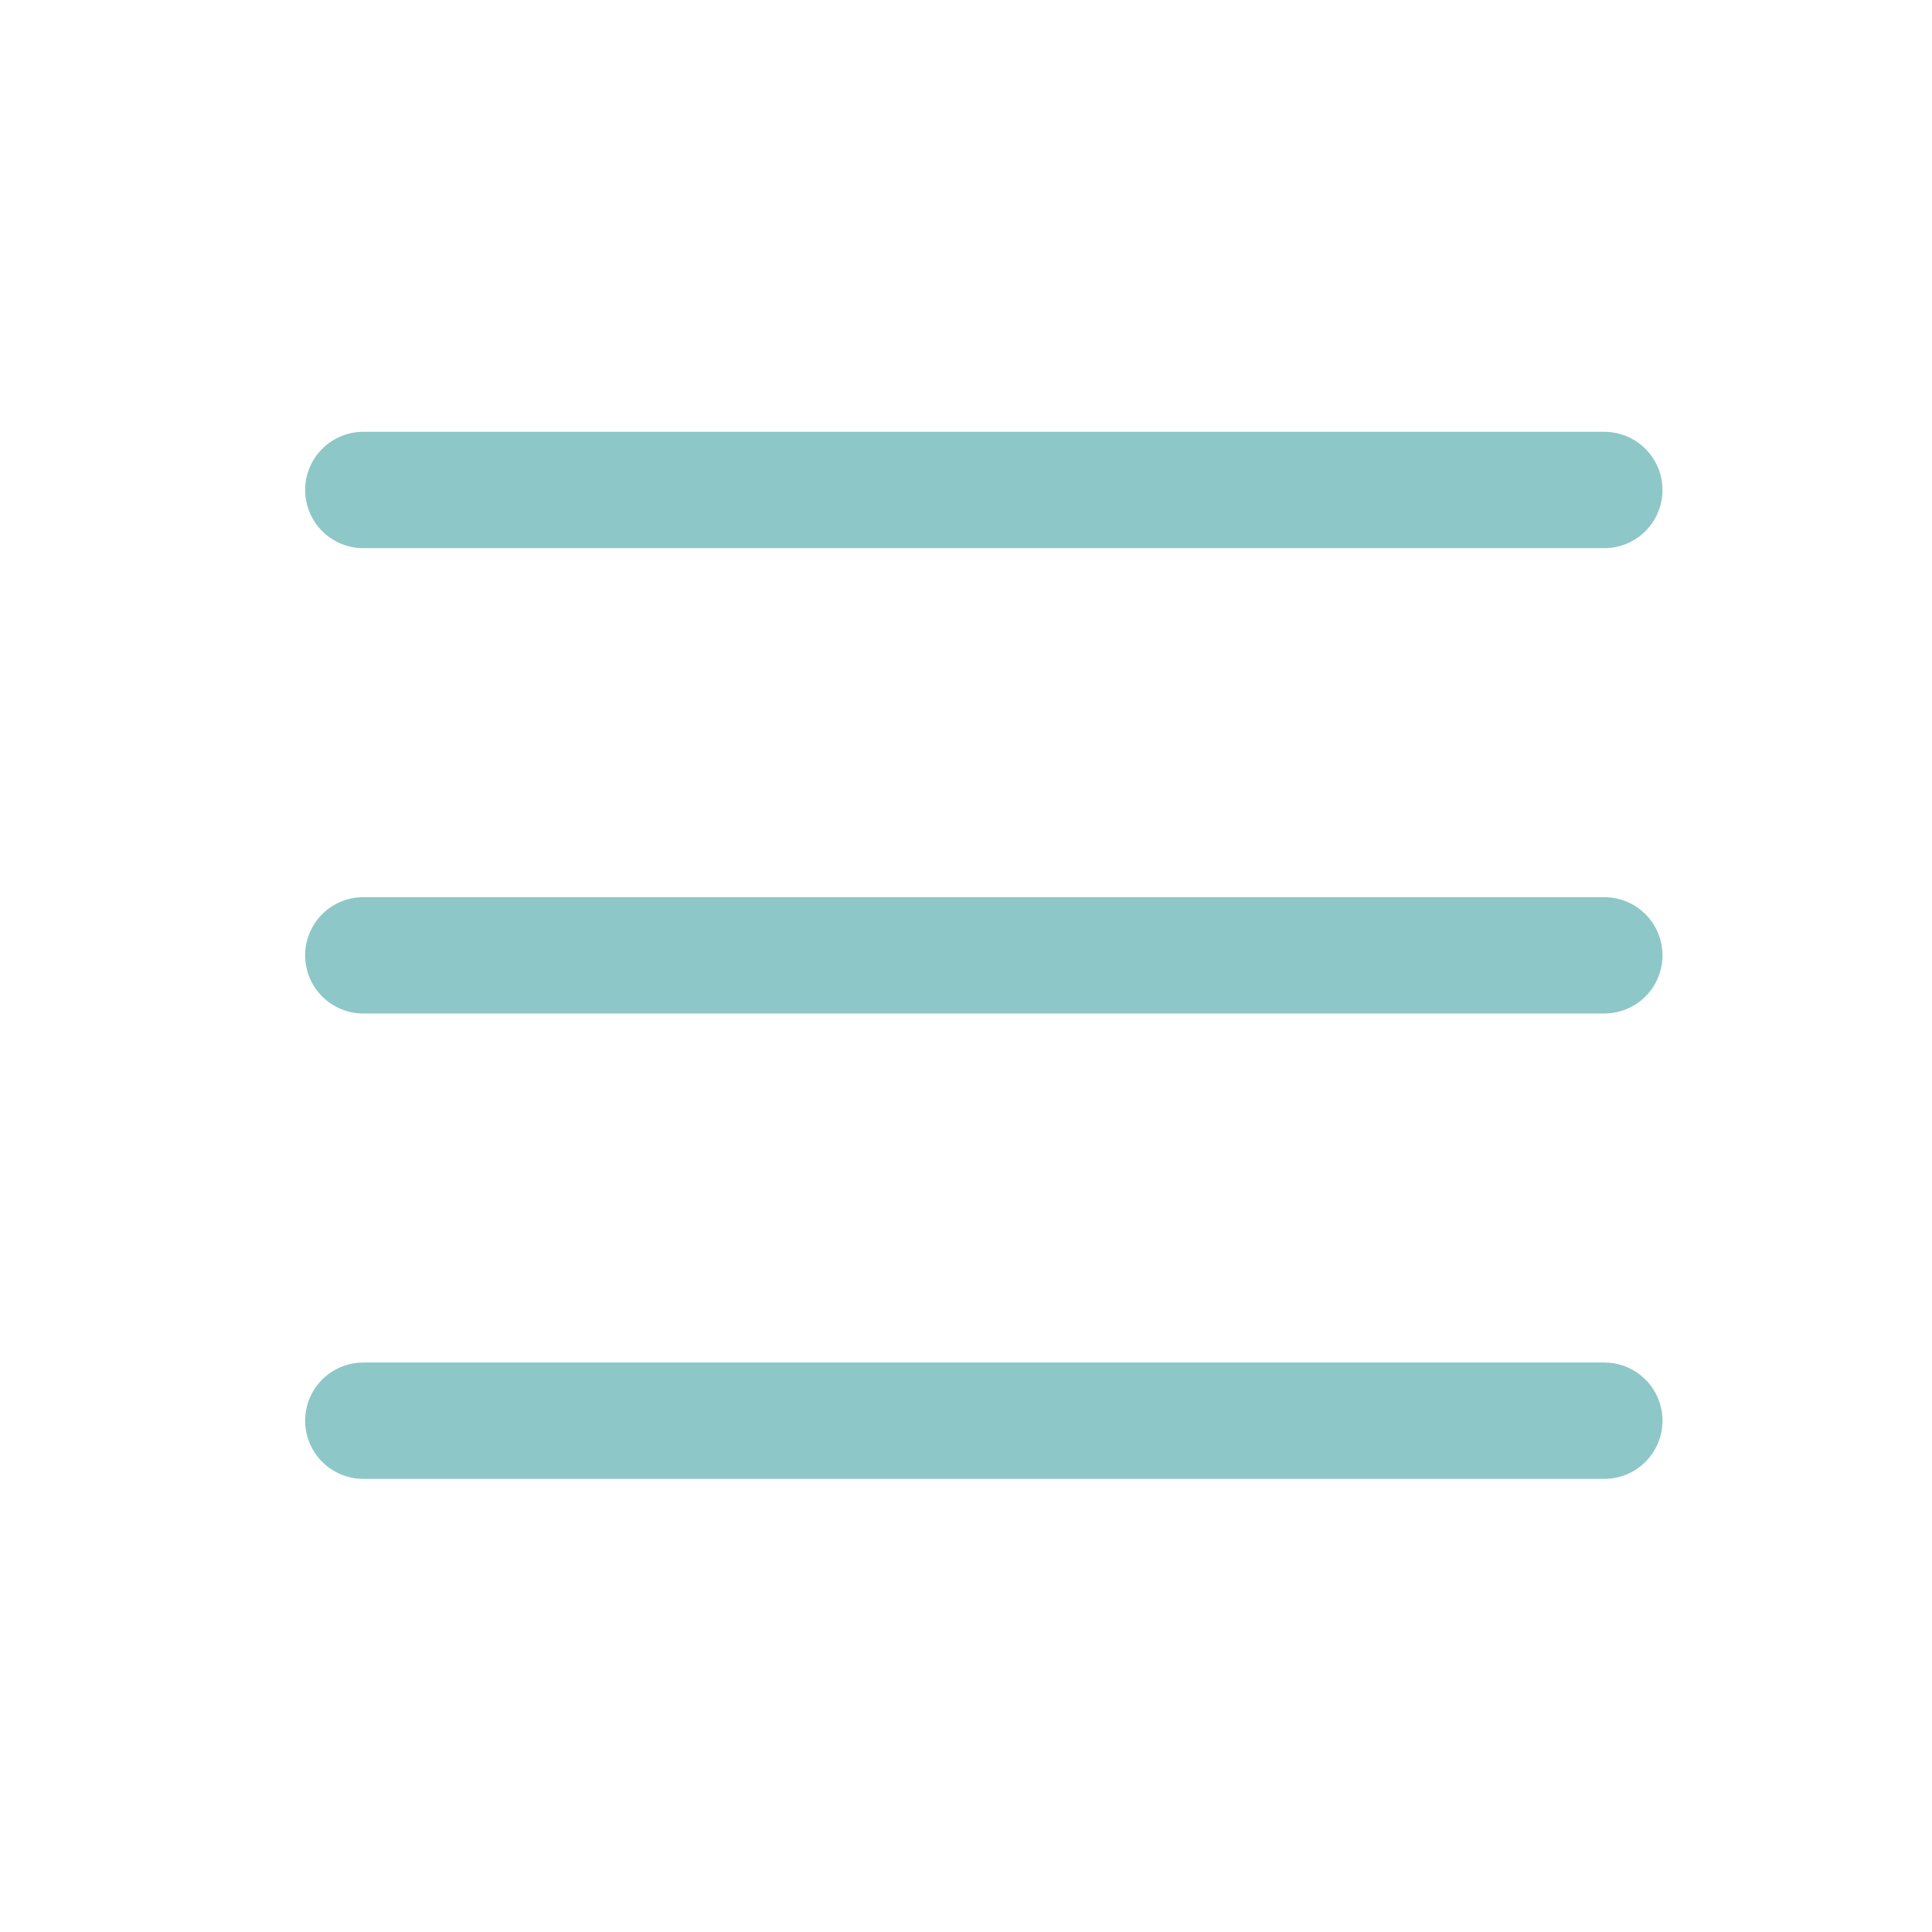 <svg width="23" height="23" viewBox="0 0 23 23" fill="none" xmlns="http://www.w3.org/2000/svg">
<g clip-path="url(#clip0_1_6307)">
<g clip-path="url(#clip1_1_6307)">
<path d="M4.325 11.373H19.099" stroke="#8EC7C7" stroke-width="1.385" stroke-linecap="round" stroke-linejoin="round"/>
<path d="M4.325 5.833H19.099" stroke="#8EC7C7" stroke-width="1.385" stroke-linecap="round" stroke-linejoin="round"/>
<path d="M4.325 16.913H19.099" stroke="#8EC7C7" stroke-width="1.385" stroke-linecap="round" stroke-linejoin="round"/>
</g>
</g>
<defs>
<clipPath id="clip0_1_6307">
<rect width="22.16" height="22.16" fill="white" transform="translate(0.632 0.293)"/>
</clipPath>
<clipPath id="clip1_1_6307">
<rect width="22.16" height="22.16" fill="white" transform="translate(0.632 0.293)"/>
</clipPath>
</defs>
</svg>
